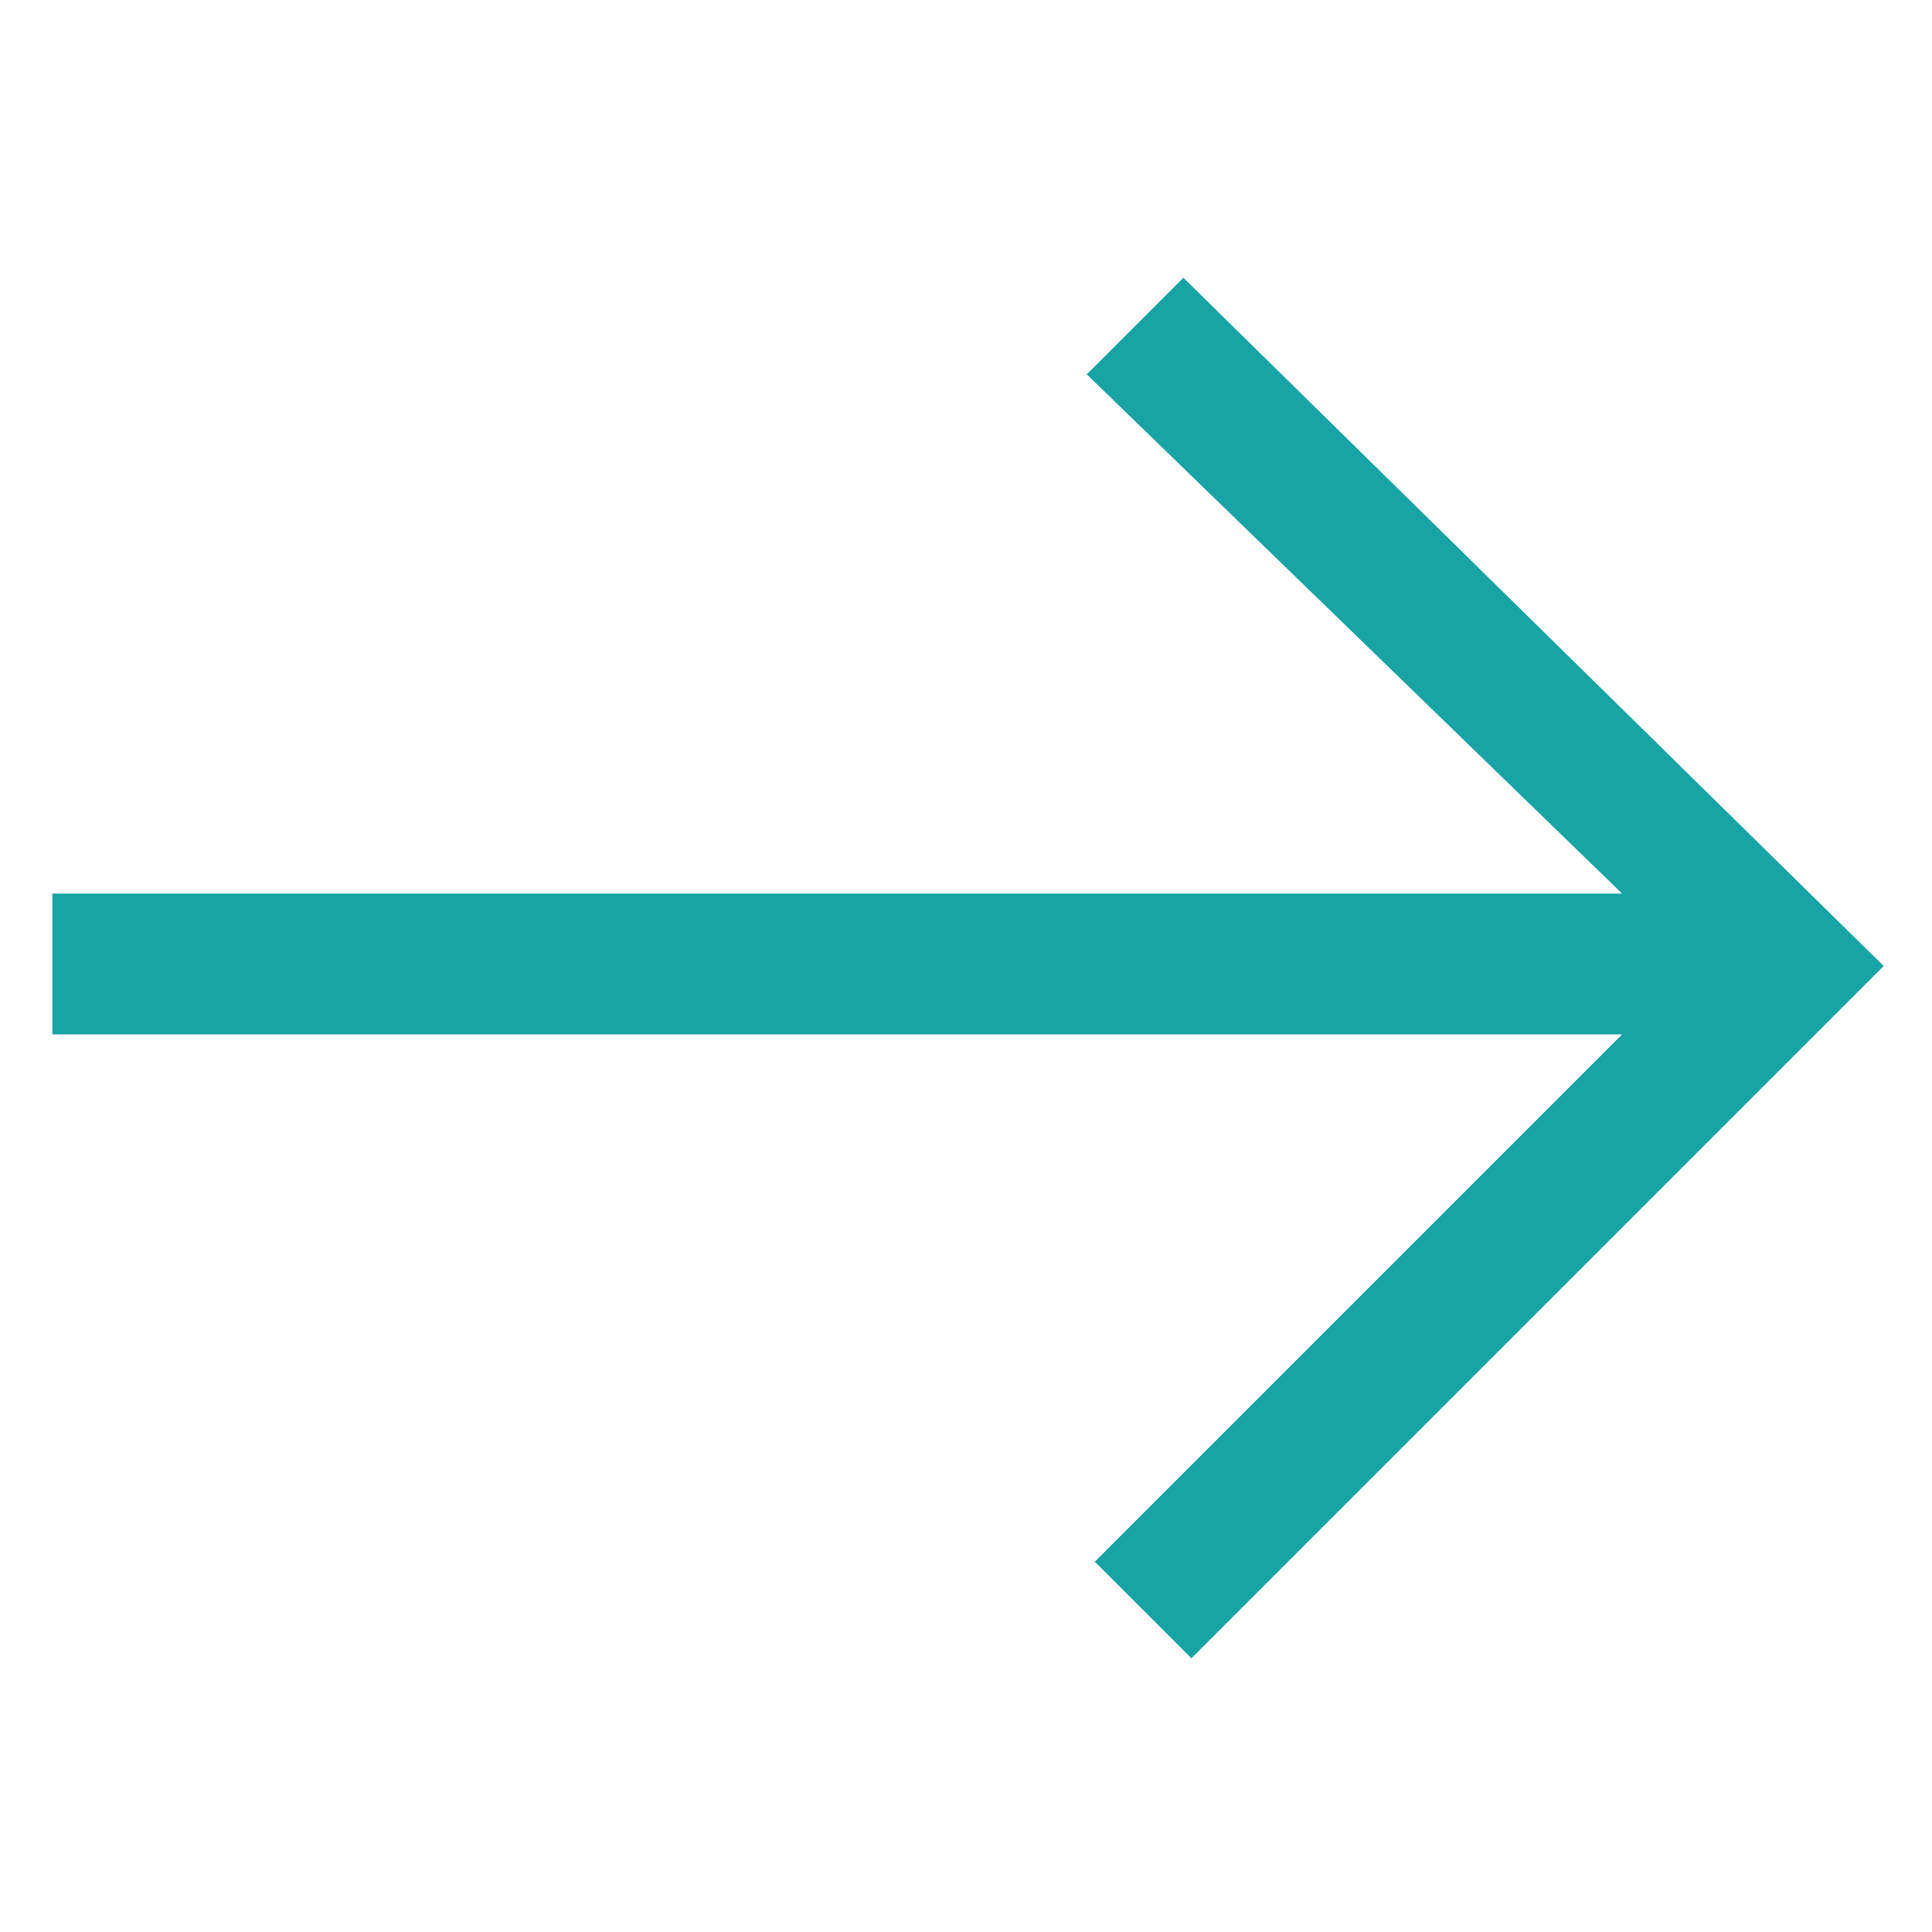 <?xml version="1.0" encoding="utf-8"?>
<!-- Generator: Adobe Illustrator 28.0.0, SVG Export Plug-In . SVG Version: 6.00 Build 0)  -->
<svg version="1.1" id="Layer_1" xmlns="http://www.w3.org/2000/svg" xmlns:xlink="http://www.w3.org/1999/xlink" x="0px" y="0px"
	 viewBox="0 0 48 48" style="enable-background:new 0 0 48 48;" xml:space="preserve">
<style type="text/css">
	.st0{fill:#18A3A5;}
</style>
<path class="st0" d="M29.6,41.2l-2.4-2.4l13.1-13.1h-39v-3.5h39L27,9.3l2.4-2.4L46.8,24L29.6,41.2z"/>
</svg>
